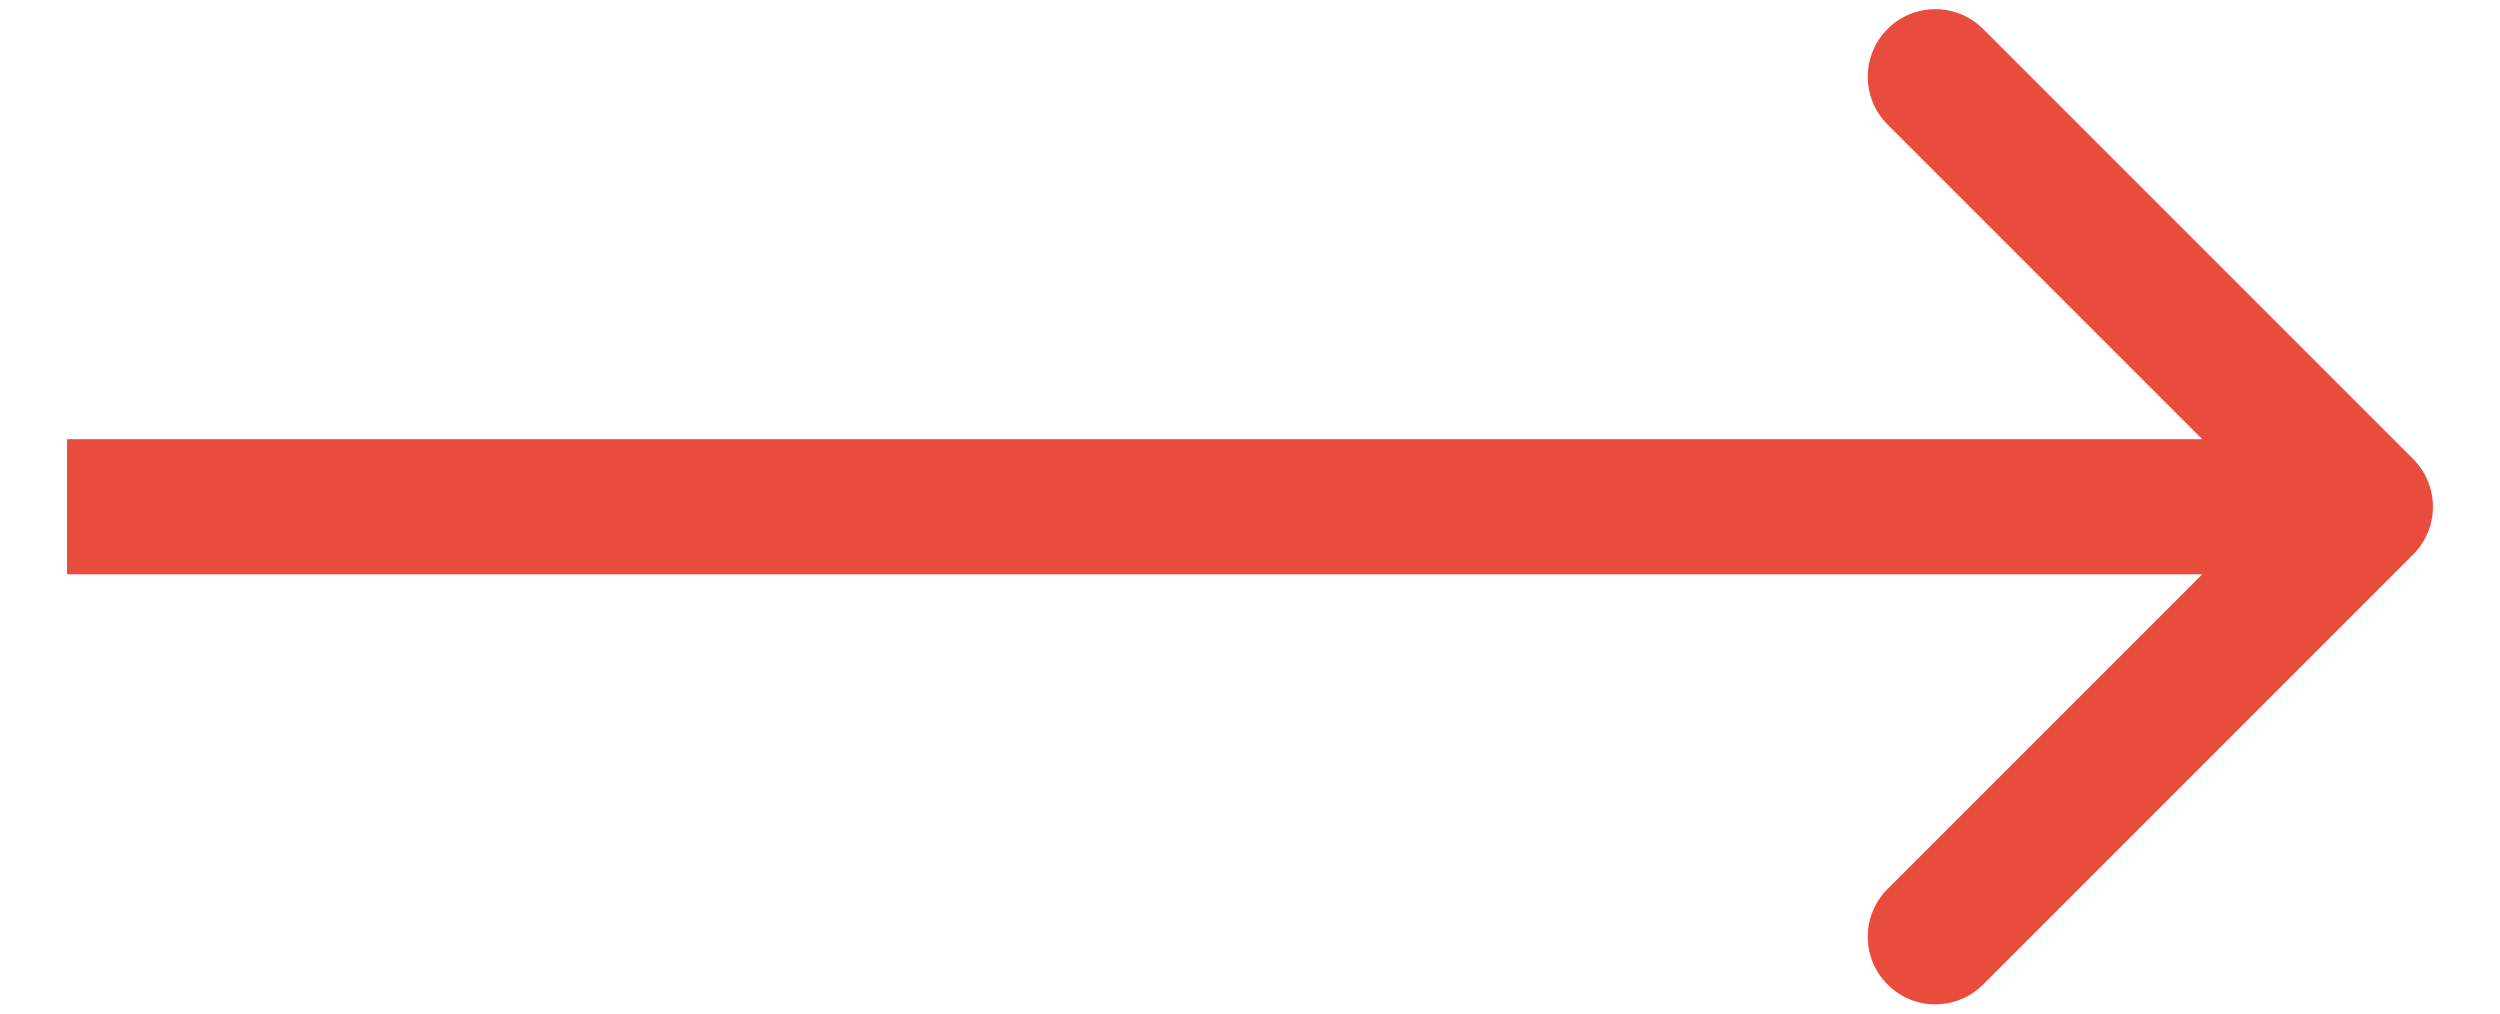<svg width="37" height="15" viewBox="0 0 37 15" fill="none" xmlns="http://www.w3.org/2000/svg">
<path d="M35.714 8.207C36.105 7.817 36.105 7.183 35.714 6.793L29.35 0.429C28.959 0.038 28.326 0.038 27.936 0.429C27.545 0.819 27.545 1.453 27.936 1.843L33.593 7.5L27.936 13.157C27.545 13.547 27.545 14.181 27.936 14.571C28.326 14.962 28.959 14.962 29.35 14.571L35.714 8.207ZM0.992 8.5H35.007V6.5H0.992V8.5Z" fill="#E74C3C"/>
</svg>
